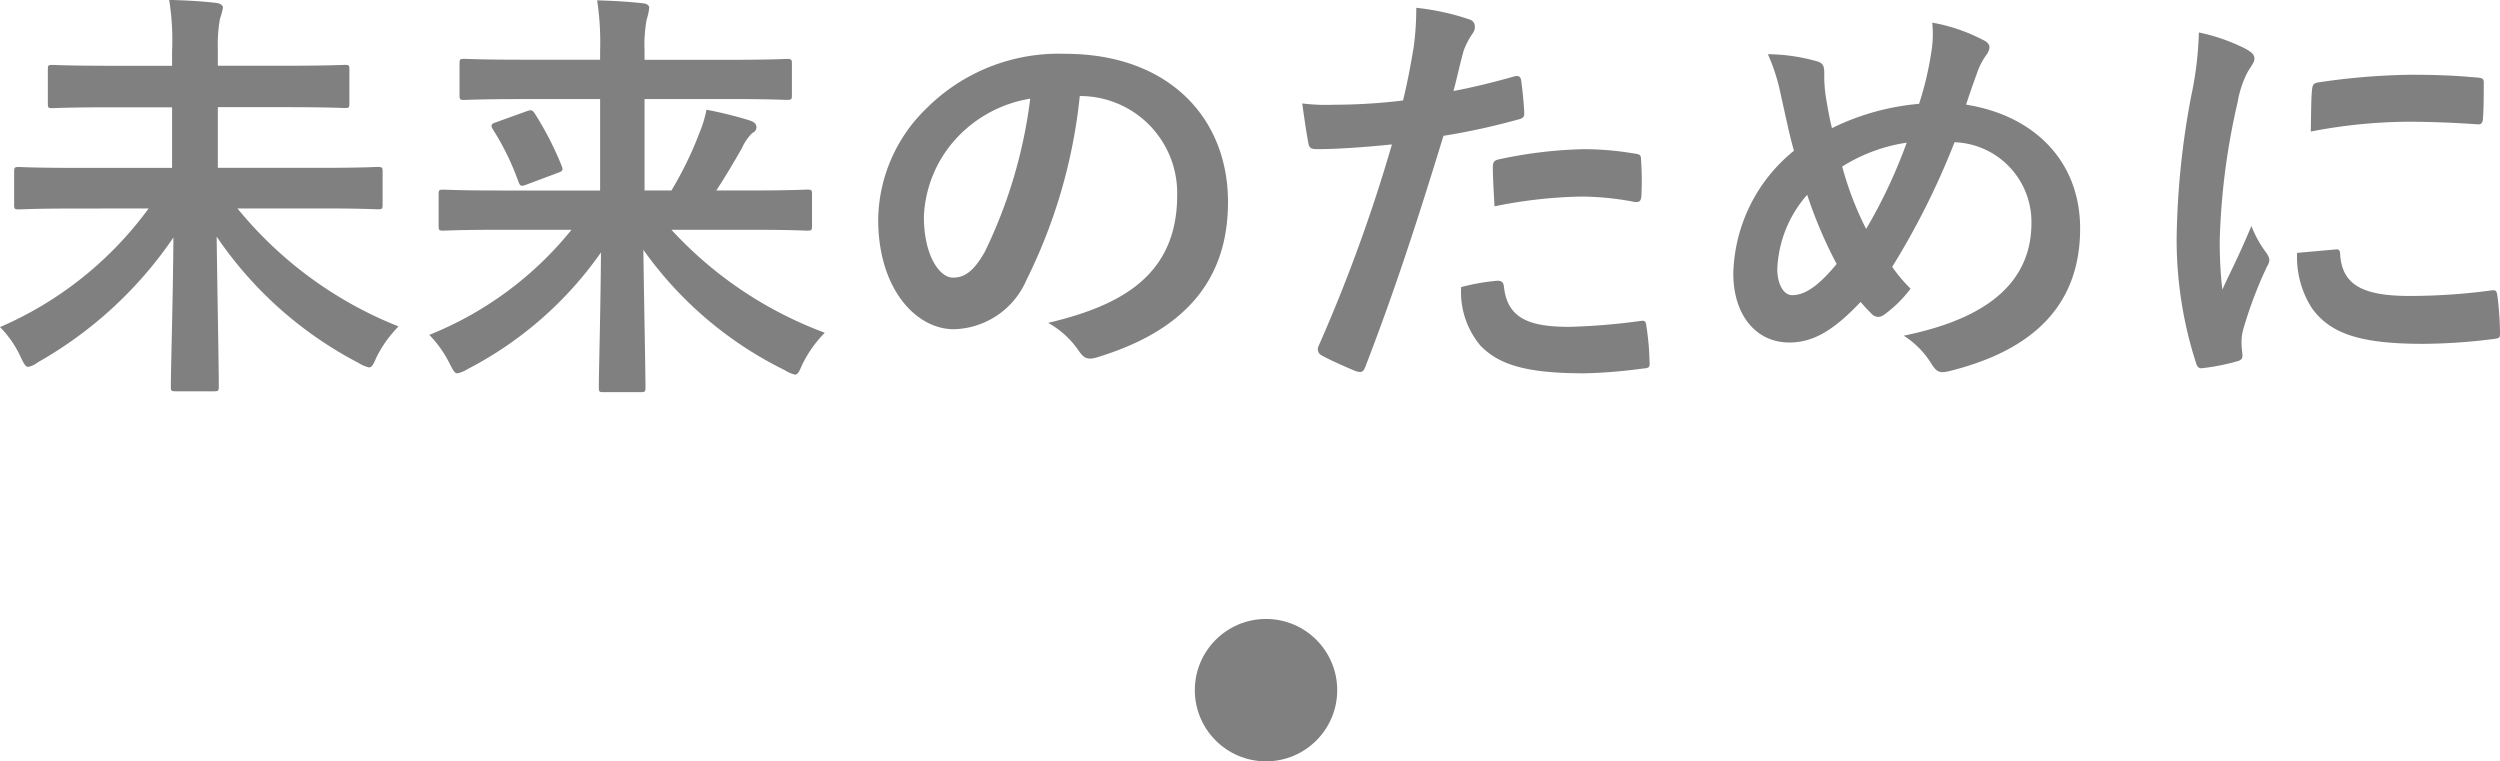 <svg xmlns="http://www.w3.org/2000/svg" width="105.354" height="32.084" viewBox="0 0 105.354 32.084"><g transform="translate(-1165.648 -549.916)"><path d="M6.912-6.3a15.227,15.227,0,0,1-6.264,5A4.382,4.382,0,0,1,1.512-.054c.144.306.216.432.324.432A1,1,0,0,0,2.25.18,17.056,17.056,0,0,0,7.956-5.076C7.938-2.43,7.848.378,7.848,1.206c0,.18.018.2.2.2h1.62c.18,0,.2-.018.2-.2,0-.882-.054-3.654-.09-6.318A16.331,16.331,0,0,0,15.768.216,1.345,1.345,0,0,0,16.2.4c.108,0,.18-.108.306-.414a5.087,5.087,0,0,1,.936-1.314A16.675,16.675,0,0,1,10.656-6.3h3.6c1.638,0,2.2.036,2.3.036.2,0,.216-.018.216-.2V-7.848c0-.18-.018-.2-.216-.2-.108,0-.666.036-2.3.036H9.828v-2.556h2.88c1.746,0,2.376.036,2.484.036.162,0,.18-.018.18-.2V-12.15c0-.18-.018-.2-.18-.2-.108,0-.738.036-2.484.036H9.828v-.666a6.285,6.285,0,0,1,.09-1.314,2.927,2.927,0,0,0,.126-.468c0-.09-.108-.18-.288-.2-.612-.072-1.314-.108-1.98-.126A10.5,10.5,0,0,1,7.9-12.942v.63H5.328c-1.746,0-2.376-.036-2.484-.036-.162,0-.18.018-.18.2v1.422c0,.18.018.2.18.2.108,0,.738-.036,2.484-.036H7.9V-8.01H3.744c-1.62,0-2.2-.036-2.3-.036-.18,0-.2.018-.2.2v1.386c0,.18.018.2.2.2.108,0,.684-.036,2.3-.036Zm17.82.9A14.733,14.733,0,0,1,18.738-.972,4.664,4.664,0,0,1,19.584.216c.162.306.216.432.342.432a1.345,1.345,0,0,0,.432-.18,15.621,15.621,0,0,0,5.616-4.914c-.018,2.538-.09,4.986-.09,5.688,0,.18.018.2.2.2h1.566c.18,0,.2-.018.2-.2,0-.666-.054-3.186-.09-5.8A15.891,15.891,0,0,0,33.732.522a1.306,1.306,0,0,0,.414.18c.126,0,.18-.126.324-.45a5.087,5.087,0,0,1,.936-1.314A16.636,16.636,0,0,1,28.944-5.4h3.438c1.62,0,2.178.036,2.286.036.18,0,.2-.018.2-.216V-6.894c0-.18-.018-.2-.2-.2-.108,0-.666.036-2.286.036H30.834c.414-.63.738-1.188,1.08-1.782a1.971,1.971,0,0,1,.45-.648.248.248,0,0,0,.162-.234c0-.126-.072-.216-.288-.288a16.775,16.775,0,0,0-1.818-.45,4.814,4.814,0,0,1-.288.954,15.092,15.092,0,0,1-1.188,2.448H27.81v-3.852h3.582c1.728,0,2.3.036,2.412.036.2,0,.216-.018.216-.2V-12.4c0-.18-.018-.2-.216-.2-.108,0-.684.036-2.412.036H27.81v-.4a5.95,5.95,0,0,1,.09-1.3,2.279,2.279,0,0,0,.108-.5c0-.072-.072-.162-.252-.18-.63-.072-1.3-.108-1.944-.126a11.759,11.759,0,0,1,.126,2.124v.378H22.626c-1.728,0-2.3-.036-2.412-.036-.18,0-.2.018-.2.2v1.332c0,.18.018.2.2.2.108,0,.684-.036,2.412-.036h3.312v3.852h-4.32c-1.62,0-2.178-.036-2.286-.036-.18,0-.2.018-.2.2V-5.58c0,.2.018.216.2.216.108,0,.666-.036,2.286-.036ZM21.564-9.936c-.216.072-.252.126-.144.306A11.029,11.029,0,0,1,22.5-7.416c.072.18.108.2.342.108l1.3-.486c.2-.072.252-.108.18-.288A13.318,13.318,0,0,0,23.184-10.3c-.108-.162-.162-.162-.36-.09Zm24.66-1.1a4.089,4.089,0,0,1,4.032,4.176c0,3.4-2.394,4.662-5.436,5.382A3.818,3.818,0,0,1,46.08-.342c.234.36.4.432.774.324,3.654-1.1,5.544-3.2,5.544-6.552,0-3.582-2.538-6.246-6.858-6.246a7.877,7.877,0,0,0-5.85,2.3,6.632,6.632,0,0,0-2.034,4.68c0,2.934,1.6,4.626,3.186,4.626a3.419,3.419,0,0,0,3.06-2.07,22.539,22.539,0,0,0,2.25-7.758Zm-2.16.108a20.566,20.566,0,0,1-1.908,6.444c-.486.864-.882,1.1-1.35,1.1-.558,0-1.224-.918-1.224-2.574a5.183,5.183,0,0,1,1.4-3.33A5.421,5.421,0,0,1,44.064-10.926ZM61.9-11.25c.126-.45.252-1.062.432-1.71a3.427,3.427,0,0,1,.378-.72.432.432,0,0,0,.09-.288.3.3,0,0,0-.2-.288,10.491,10.491,0,0,0-2.268-.5,12.385,12.385,0,0,1-.108,1.656c-.126.738-.27,1.53-.45,2.25a24.326,24.326,0,0,1-2.916.18,8.307,8.307,0,0,1-1.332-.054c.09.648.18,1.26.252,1.638.036.234.108.288.378.288.846,0,2.106-.09,3.15-.2A67.567,67.567,0,0,1,56.2-.468a.29.29,0,0,0,.144.36c.378.216,1.26.594,1.44.666.2.054.306.072.4-.18,1.152-2.988,2.07-5.742,3.294-9.738a28.744,28.744,0,0,0,3.132-.684c.234-.054.288-.108.27-.342-.018-.378-.072-.9-.126-1.3-.018-.144-.09-.234-.288-.18C63.576-11.61,62.6-11.376,61.9-11.25Zm.324,8.262a3.511,3.511,0,0,0,.81,2.466c.81.846,2.034,1.17,4.392,1.17a21.389,21.389,0,0,0,2.448-.2c.288-.018.306-.072.288-.288A11.254,11.254,0,0,0,70.02-1.4c-.018-.144-.072-.18-.216-.162a26.91,26.91,0,0,1-3.024.252c-1.728,0-2.61-.378-2.754-1.692-.018-.18-.09-.252-.27-.252A9.168,9.168,0,0,0,62.226-2.988Zm1.4-3.4A19.92,19.92,0,0,1,67.248-6.8a12.037,12.037,0,0,1,2.232.216c.252.054.342-.018.342-.324a12.7,12.7,0,0,0-.018-1.44c0-.216-.054-.234-.306-.27a13.108,13.108,0,0,0-2.106-.18,18.8,18.8,0,0,0-3.51.414c-.27.054-.324.108-.324.36C63.558-7.668,63.594-7.02,63.63-6.39Zm17.892-4.32A10.3,10.3,0,0,0,77.85-9.684c-.108-.432-.162-.756-.252-1.278a5.858,5.858,0,0,1-.072-1.026c0-.324-.054-.45-.342-.522A7.814,7.814,0,0,0,75.15-12.8a8.148,8.148,0,0,1,.54,1.692c.18.792.36,1.692.558,2.376a6.865,6.865,0,0,0-2.556,5.166c0,1.8.99,2.916,2.358,2.916.972,0,1.836-.468,3.006-1.71.2.234.342.378.486.522a.389.389,0,0,0,.252.108.43.43,0,0,0,.252-.09,5.156,5.156,0,0,0,1.116-1.1,6.353,6.353,0,0,1-.774-.918A32.406,32.406,0,0,0,83.016-9.09a3.36,3.36,0,0,1,3.24,3.4c0,3.132-2.934,4.248-5.382,4.752A3.681,3.681,0,0,1,82.044.252c.216.342.342.4.738.306,3.582-.882,5.526-2.808,5.526-6.012,0-2.862-1.962-4.77-4.806-5.22.234-.72.4-1.152.5-1.44a2.969,2.969,0,0,1,.36-.666.617.617,0,0,0,.126-.306c0-.126-.09-.234-.288-.324a7.452,7.452,0,0,0-2.124-.72,4.65,4.65,0,0,1-.036,1.224A13.7,13.7,0,0,1,81.522-10.71Zm-3.24,2.646A7.061,7.061,0,0,1,81-9.072a21.681,21.681,0,0,1-1.71,3.636A13.481,13.481,0,0,1,78.282-8.064ZM76.806-6.876A18.6,18.6,0,0,0,78.048-3.96c-.756.918-1.332,1.314-1.872,1.314-.378,0-.63-.486-.63-1.1A5.038,5.038,0,0,1,76.806-6.876Zm16.506-6.84a14.522,14.522,0,0,1-.324,2.682,34.362,34.362,0,0,0-.612,5.9A16.874,16.874,0,0,0,93.2.234c.036.126.108.216.234.2A8.935,8.935,0,0,0,94.914.144c.162-.036.234-.108.234-.234,0-.144-.036-.288-.036-.5a2.044,2.044,0,0,1,.054-.558A17.6,17.6,0,0,1,96.192-3.87a.5.5,0,0,0,.09-.288.717.717,0,0,0-.126-.27,4.673,4.673,0,0,1-.63-1.134C95-4.3,94.68-3.708,94.3-2.88a17.358,17.358,0,0,1-.108-2.106A29.167,29.167,0,0,1,94.95-10.8a4.252,4.252,0,0,1,.432-1.278c.234-.36.27-.414.27-.54,0-.162-.108-.27-.414-.432A7.966,7.966,0,0,0,93.312-13.716Zm4.14,9.288a3.966,3.966,0,0,0,.63,2.34c.774,1.062,2.016,1.494,4.68,1.494a24.168,24.168,0,0,0,2.934-.2c.306-.036.306-.054.306-.27a13.336,13.336,0,0,0-.108-1.548c-.036-.234-.072-.252-.252-.234a25.8,25.8,0,0,1-3.438.234c-1.962,0-2.826-.45-2.934-1.692,0-.2-.036-.288-.18-.27Zm.576-5.112a22.006,22.006,0,0,1,4.086-.414c.918,0,1.854.036,2.934.108.162.018.216-.054.234-.216.036-.5.036-.99.036-1.53,0-.18-.036-.216-.414-.234-.756-.072-1.584-.108-2.664-.108a28.739,28.739,0,0,0-3.906.324c-.18.036-.234.09-.252.306C98.046-11,98.046-10.548,98.028-9.54Z" transform="translate(1165 565)" fill="gray"/><circle cx="3" cy="3" r="3" transform="translate(1216 576)" fill="gray"/></g></svg>